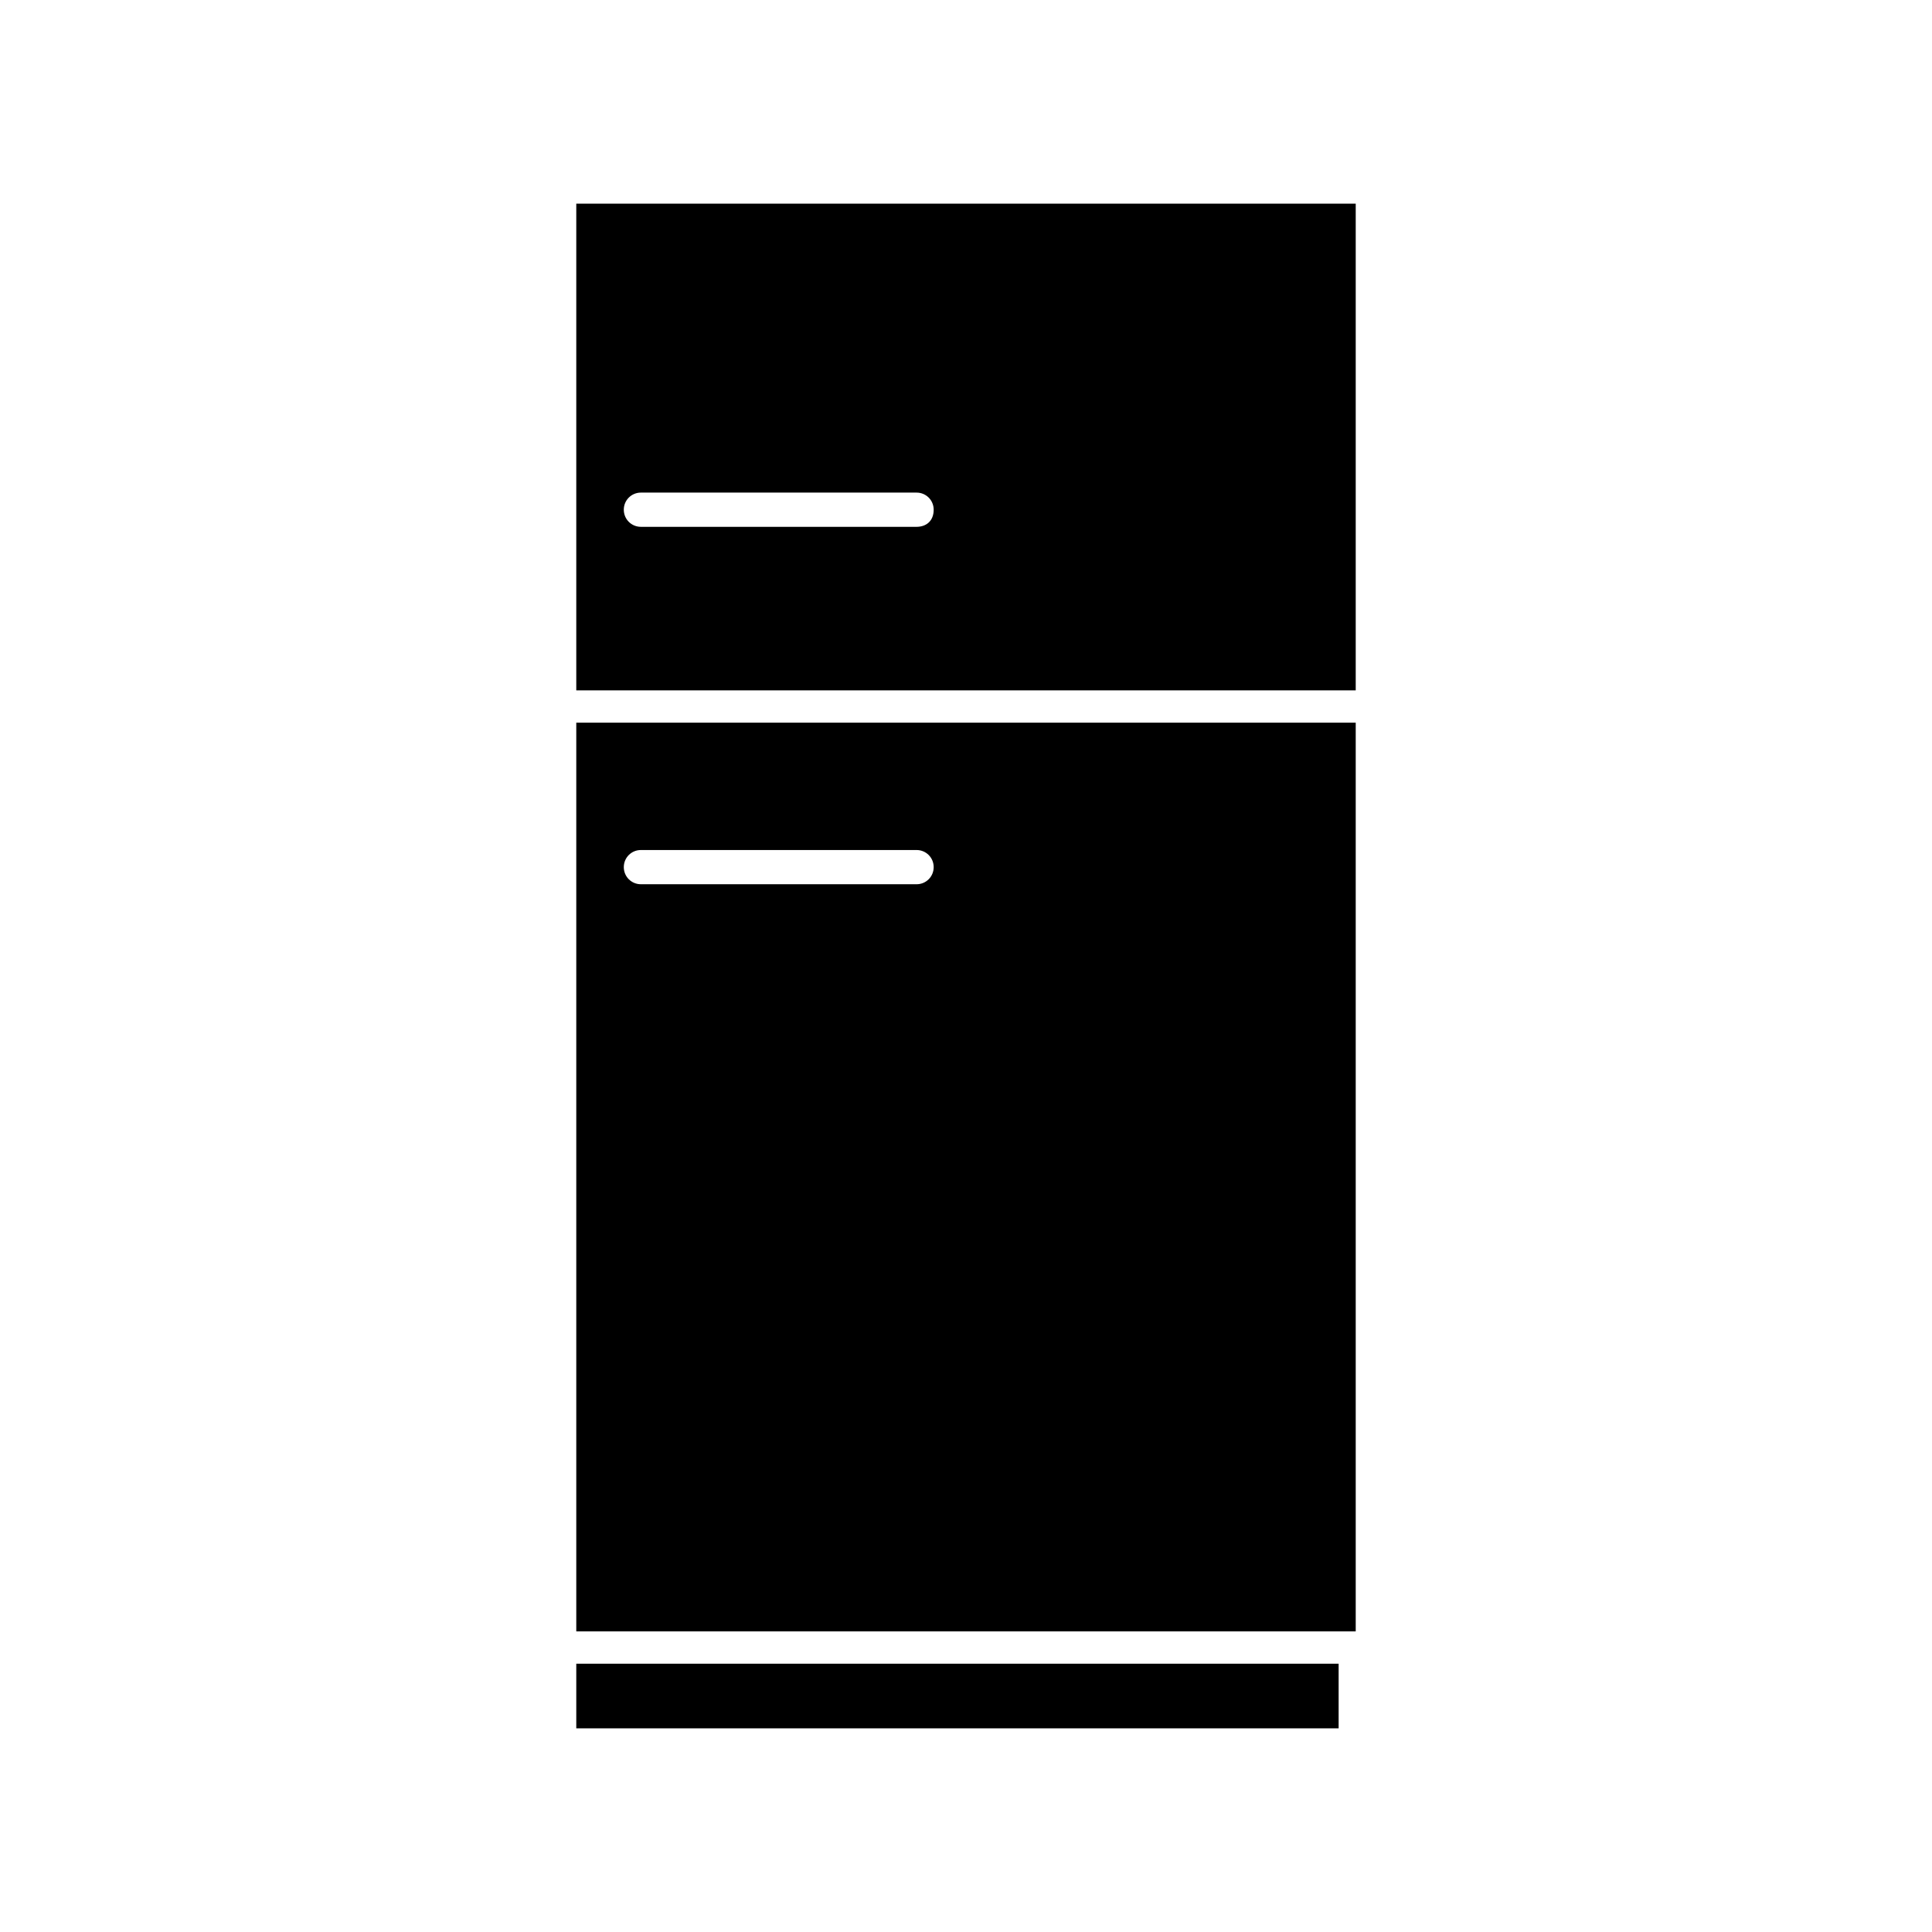 <?xml version="1.0" encoding="UTF-8"?>
<!-- Uploaded to: SVG Repo, www.svgrepo.com, Generator: SVG Repo Mixer Tools -->
<svg fill="#000000" width="800px" height="800px" version="1.1" viewBox="144 144 512 512" xmlns="http://www.w3.org/2000/svg">
 <g>
  <path d="m503.28 335.51h-206.56v240.82h206.56zm-116.38 42.824h-73.051c-2.519 0-4.535-2.016-4.535-4.535s2.016-4.535 4.535-4.535h73.051c2.519 0 4.535 2.016 4.535 4.535s-2.016 4.535-4.535 4.535z"/>
  <path d="m503.28 197.97h-206.56v128.98h206.56zm-116.38 85.645h-73.051c-2.519 0-4.535-2.016-4.535-4.535s2.016-4.535 4.535-4.535h73.051c2.519 0 4.535 2.016 4.535 4.535 0 3.023-2.016 4.535-4.535 4.535z"/>
  <path d="m296.72 584.9h202.03v17.129h-202.03z"/>
 </g>
</svg>